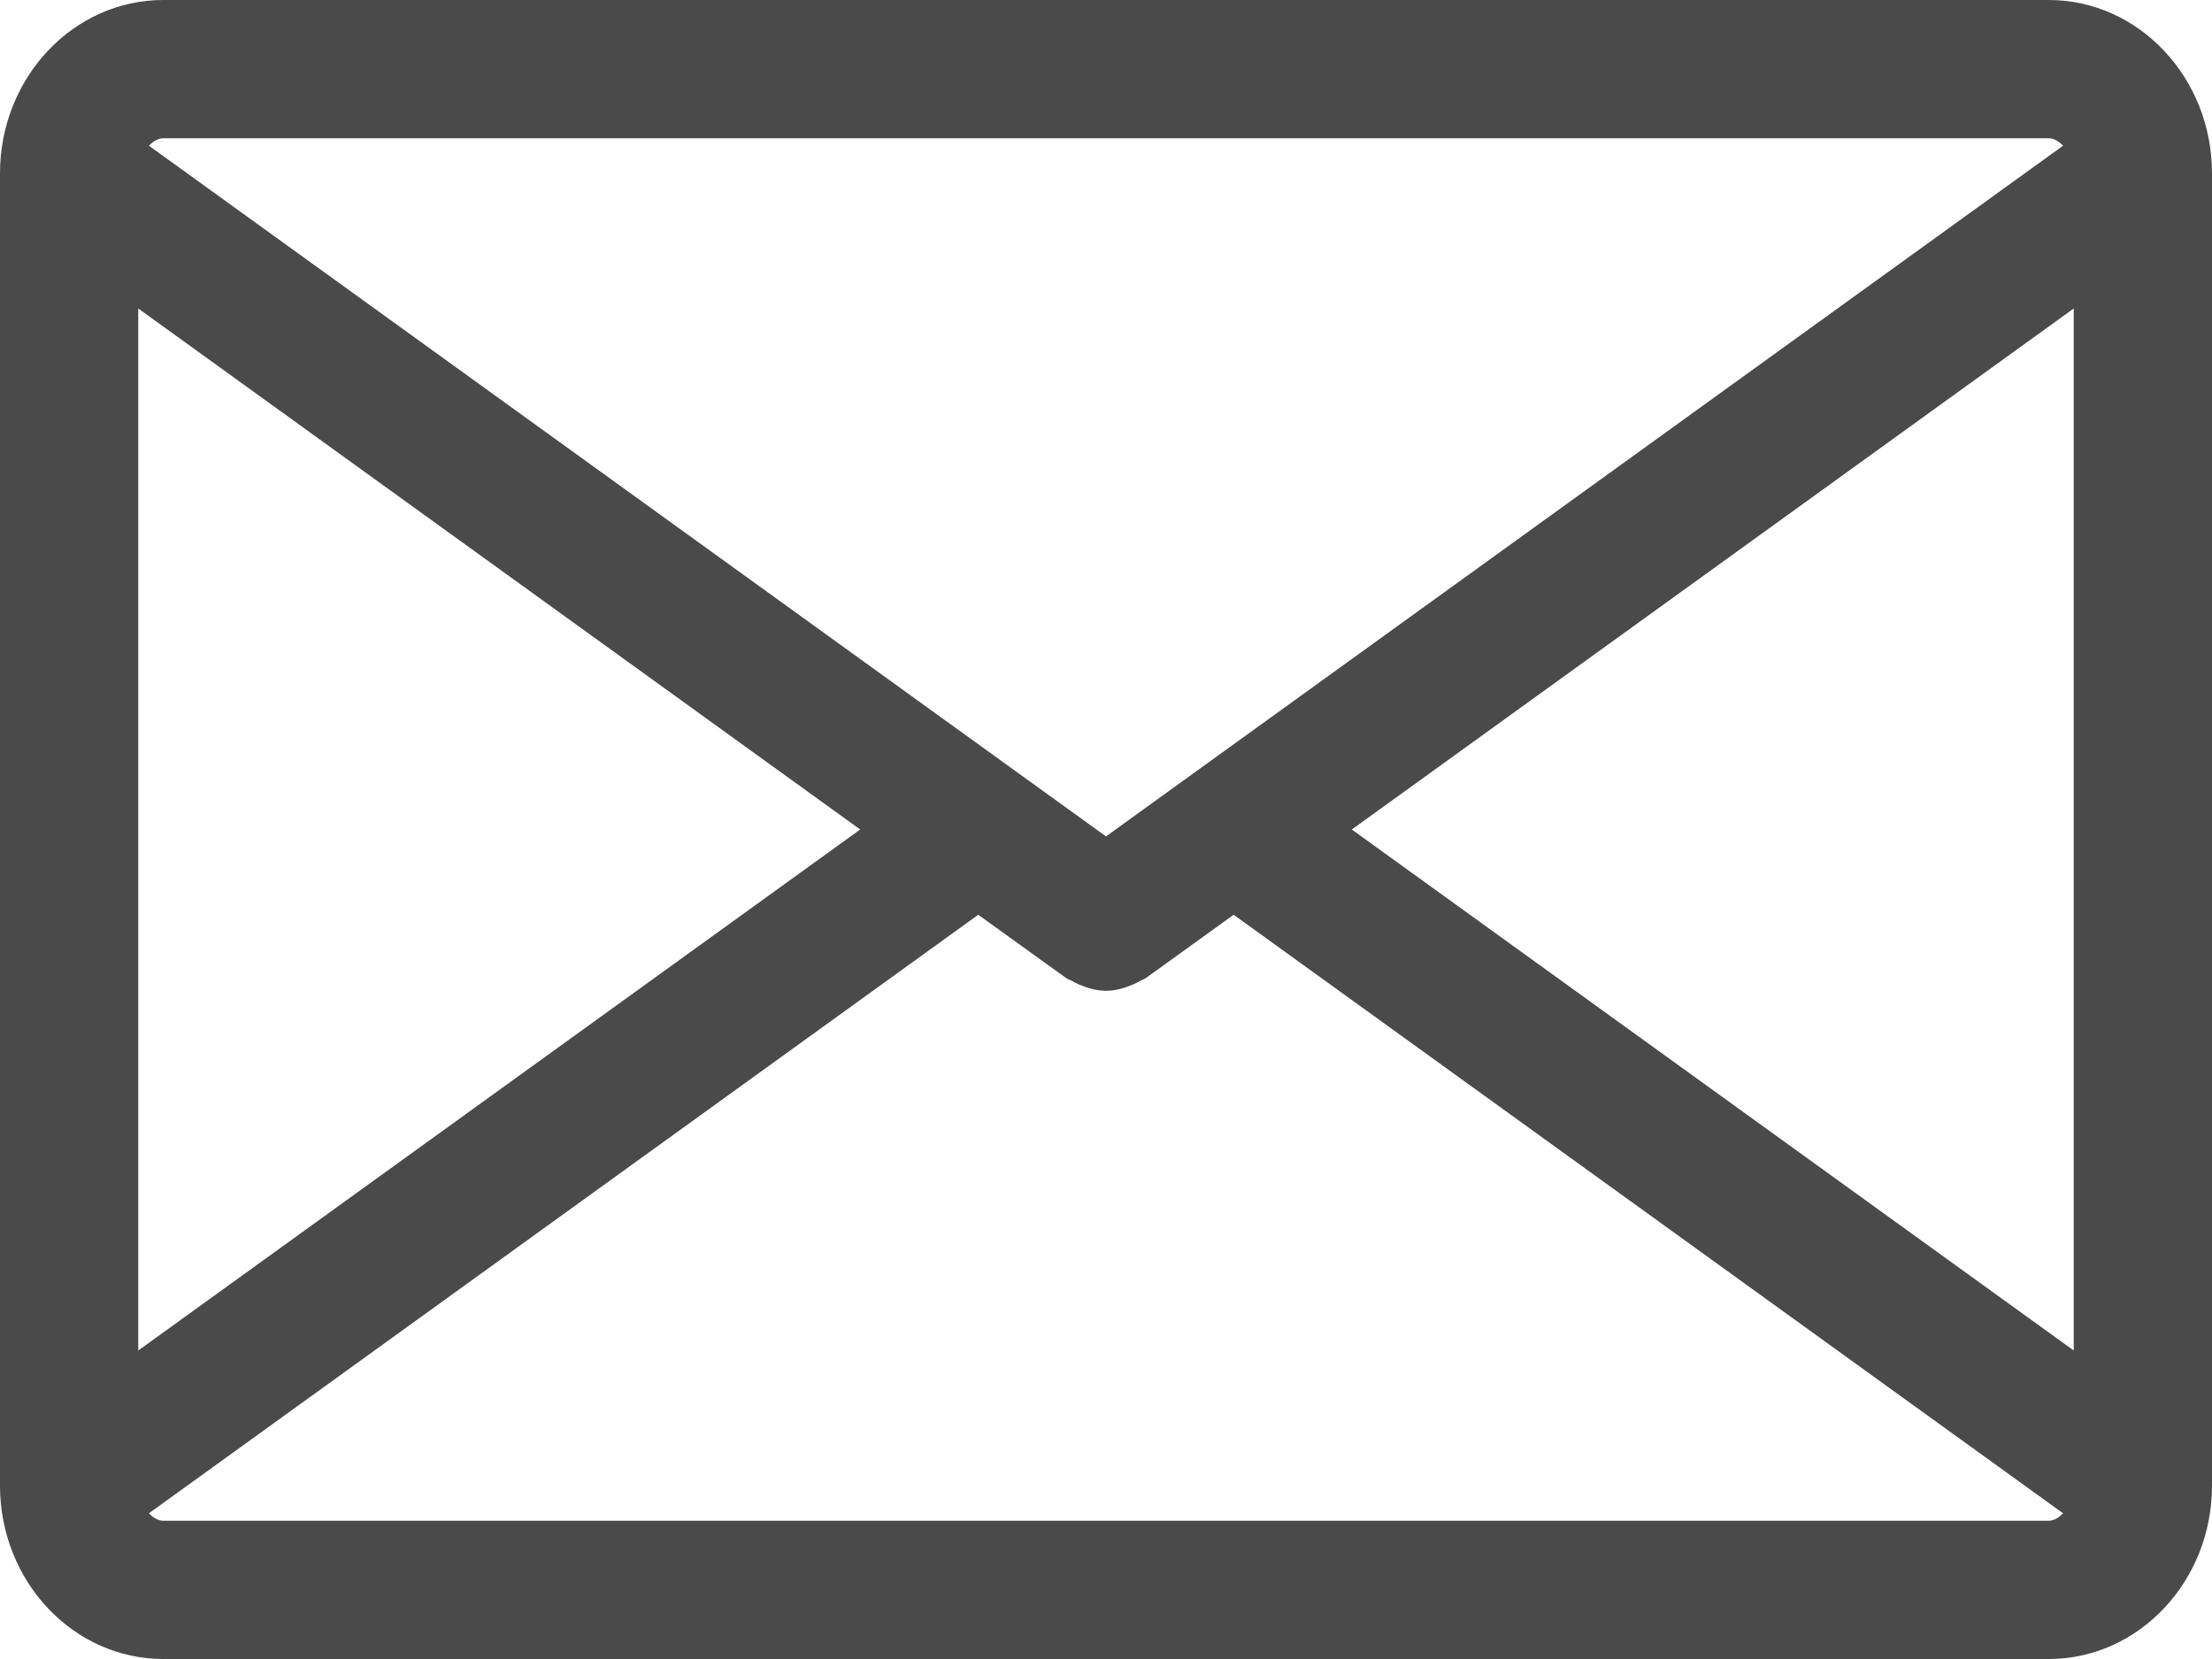 <?xml version="1.0" encoding="UTF-8"?>
<svg width="24px" height="18px" viewBox="0 0 24 18" version="1.1" xmlns="http://www.w3.org/2000/svg" xmlns:xlink="http://www.w3.org/1999/xlink">
    <title>iconfinder_00-ELASTOFONT-STORE-READY_mail_2703074</title>
    <g id="Page-1" stroke="none" stroke-width="1" fill="none" fill-rule="evenodd">
        <g id="iconfinder_00-ELASTOFONT-STORE-READY_mail_2703074" fill="#4A4A4A" fill-rule="nonzero">
            <path d="M22.229,0 L1.771,0 C0.794,0 0,0.844 0,1.881 L0,16.119 C0,17.156 0.794,18 1.771,18 L22.229,18 C23.206,18 24,17.156 24,16.119 L24,1.881 C24,0.844 23.206,0 22.229,0 Z M14.667,9 L22.5,3.347 L22.5,14.653 L14.667,9 Z M22.229,1.5 C22.283,1.5 22.337,1.532 22.384,1.581 L12,9.075 L1.616,1.581 C1.663,1.532 1.717,1.5 1.771,1.5 L22.229,1.5 Z M1.5,14.653 L1.5,3.347 L9.333,9 L1.5,14.653 Z M1.771,16.5 C1.717,16.5 1.663,16.468 1.616,16.419 L10.614,9.925 L11.562,10.608 C11.584,10.625 11.61,10.631 11.634,10.645 C11.657,10.658 11.678,10.669 11.703,10.68 C11.799,10.721 11.898,10.75 11.999,10.75 C11.999,10.75 12,10.75 12,10.75 C12,10.75 12.001,10.75 12.001,10.75 C12.102,10.75 12.201,10.721 12.297,10.68 C12.322,10.669 12.343,10.658 12.366,10.645 C12.39,10.631 12.416,10.625 12.438,10.608 L13.385,9.925 L22.384,16.419 C22.337,16.468 22.283,16.5 22.229,16.5 L1.771,16.5 Z" id="Shape"></path>
        </g>
    </g>
</svg>